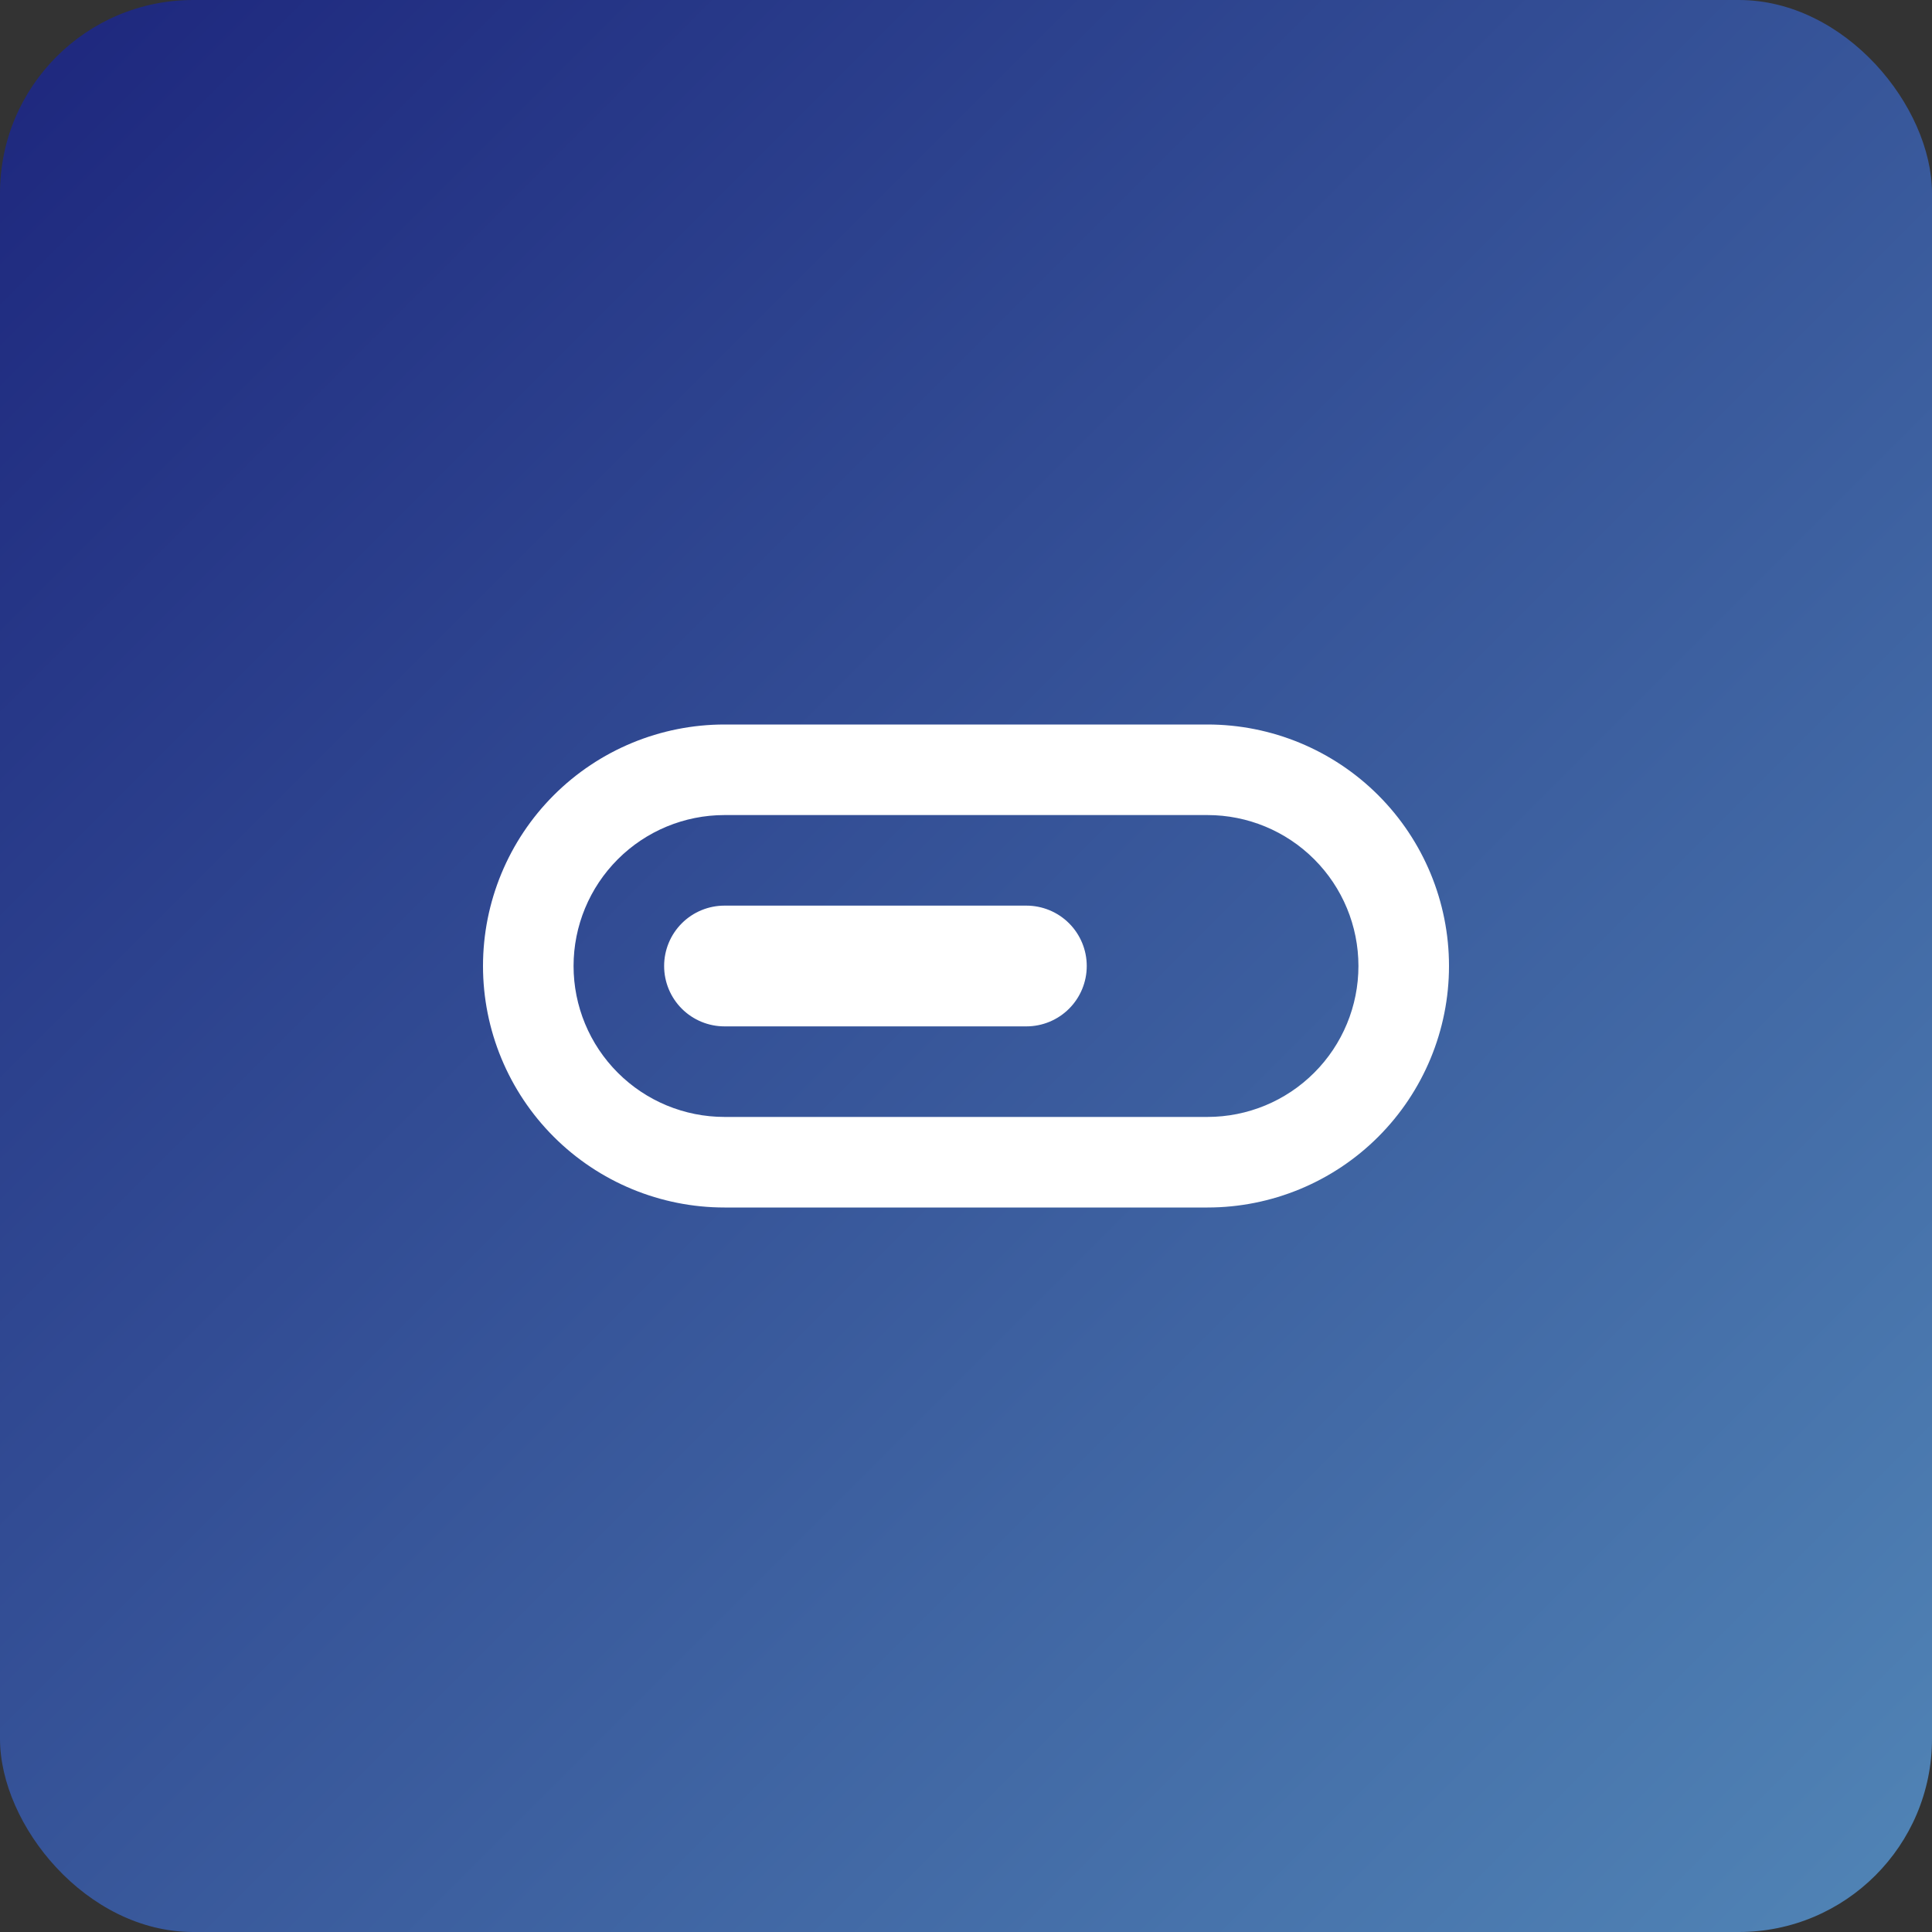 <svg width="80" height="80" viewBox="0 0 80 80" fill="none" xmlns="http://www.w3.org/2000/svg">
<rect x="0" y="0" width="80" height="80" fill="#333333" stroke="none"/>
<rect width="80" height="80" rx="8" fill="url(#paint0_linear_3754_3492)"/>
<path fill-rule="evenodd" clip-rule="evenodd" d="M30 33.75H50C51.658 33.75 53.247 34.408 54.419 35.581C55.592 36.753 56.25 38.342 56.25 40C56.25 41.658 55.592 43.247 54.419 44.419C53.247 45.592 51.658 46.25 50 46.25H30C28.342 46.25 26.753 45.592 25.581 44.419C24.409 43.247 23.75 41.658 23.75 40C23.75 38.342 24.409 36.753 25.581 35.581C26.753 34.408 28.342 33.75 30 33.75ZM20 40C20 37.348 21.054 34.804 22.929 32.929C24.804 31.054 27.348 30 30 30H50C52.652 30 55.196 31.054 57.071 32.929C58.946 34.804 60 37.348 60 40C60 42.652 58.946 45.196 57.071 47.071C55.196 48.946 52.652 50 50 50H30C27.348 50 24.804 48.946 22.929 47.071C21.054 45.196 20 42.652 20 40ZM30 37.5C29.337 37.5 28.701 37.763 28.232 38.232C27.763 38.701 27.5 39.337 27.5 40C27.5 40.663 27.763 41.299 28.232 41.768C28.701 42.237 29.337 42.5 30 42.5H42.5C43.163 42.5 43.799 42.237 44.268 41.768C44.737 41.299 45 40.663 45 40C45 39.337 44.737 38.701 44.268 38.232C43.799 37.763 43.163 37.5 42.5 37.5H30Z" fill="white"/>
<defs>
<linearGradient id="paint0_linear_3754_3492" x1="0" y1="0" x2="80" y2="80" gradientUnits="userSpaceOnUse">
<stop stop-color="#1D267D"/>
<stop offset="1" stop-color="#5185B6"/>
</linearGradient>
</defs>
</svg>
